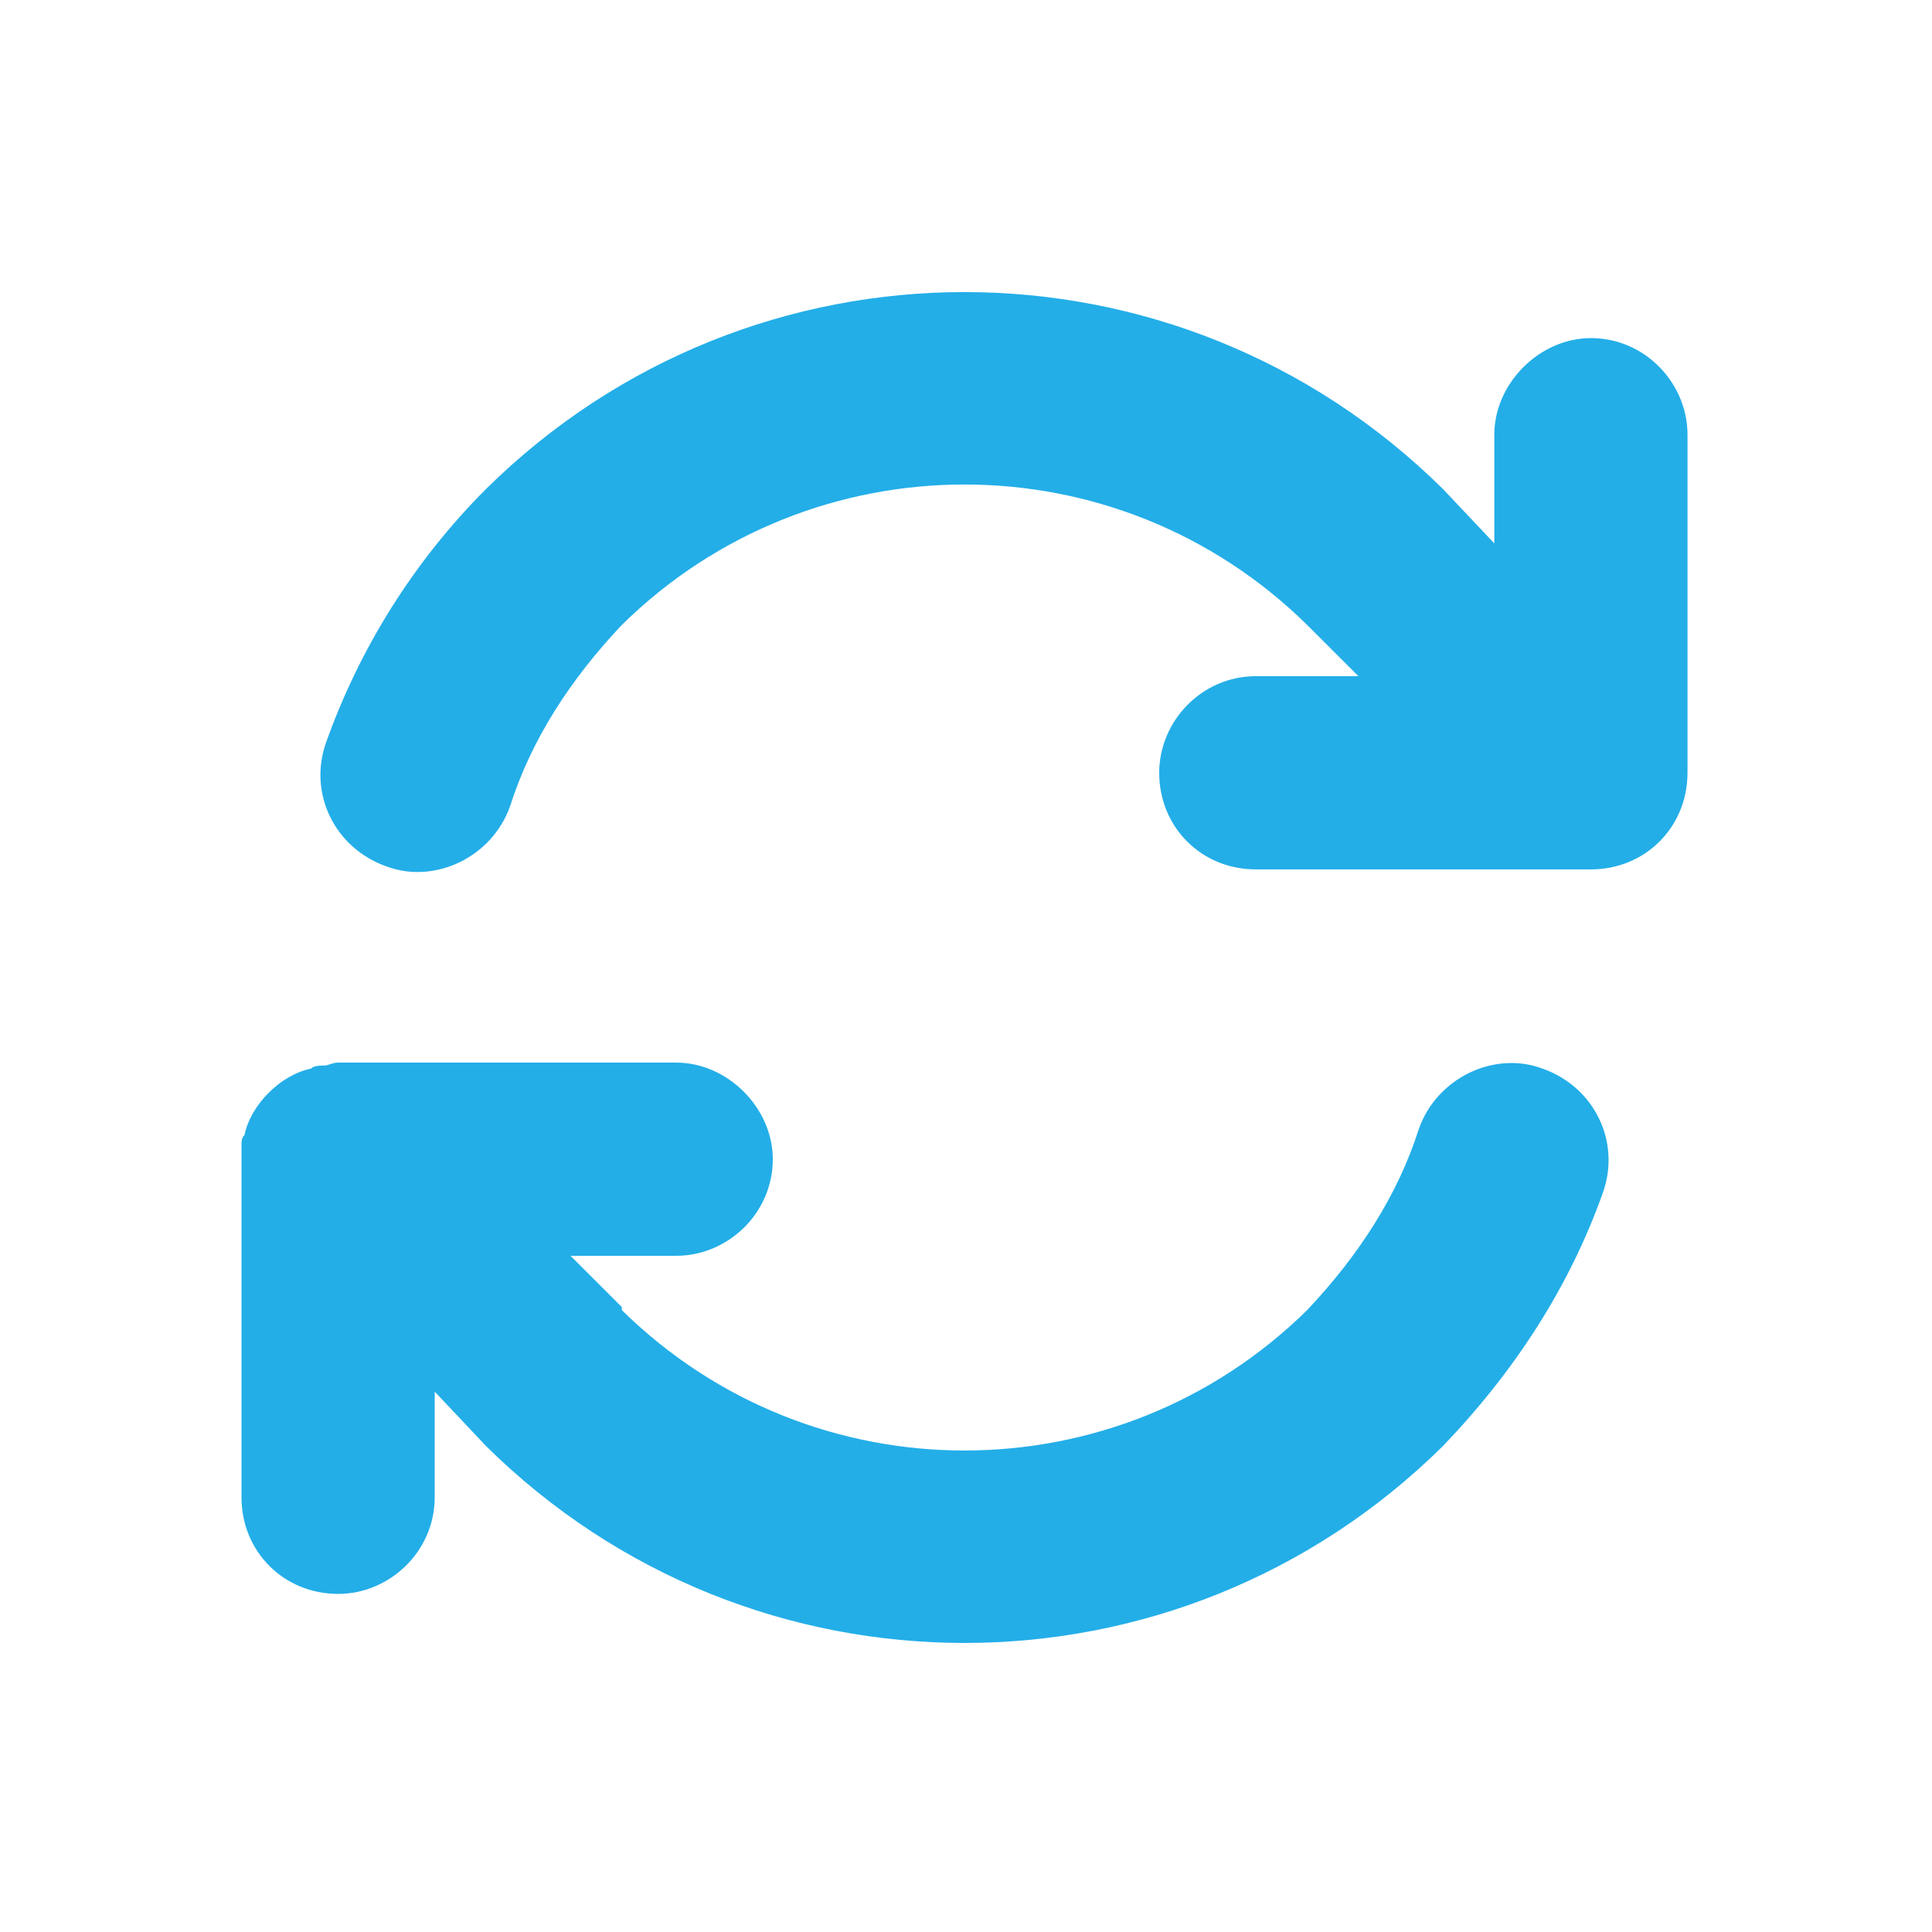 <svg width="40" height="40" viewBox="0 0 40 40" fill="none" xmlns="http://www.w3.org/2000/svg">
<path d="M10.562 16.688C10.188 17.75 9 18.312 8 17.938C6.938 17.562 6.375 16.438 6.75 15.375C7.438 13.438 8.562 11.625 10.062 10.125C15.562 4.688 24.375 4.688 29.875 10.125L30.938 11.25V9C30.938 7.938 31.875 7 32.938 7C34.062 7 34.938 7.938 34.938 9V16C34.938 17.125 34.062 18 32.938 18H26C24.875 18 24 17.125 24 16C24 14.938 24.875 14 26 14H28.125L27.062 12.938C23.125 9.062 16.812 9.062 12.875 12.938C11.812 14.062 11 15.312 10.562 16.688ZM6.438 22.125C6.5 22.062 6.625 22.062 6.688 22.062C6.812 22.062 6.875 22 7 22H14C15.062 22 16 22.938 16 24C16 25.125 15.062 26 14 26H11.812L12.875 27.062V27.125C16.812 31 23.125 31 27.062 27.125C28.125 26 28.938 24.75 29.375 23.375C29.75 22.312 30.938 21.75 31.938 22.125C33 22.5 33.562 23.625 33.188 24.688C32.5 26.625 31.375 28.375 29.875 29.938C24.375 35.375 15.562 35.375 10.062 29.938L9 28.812V31C9 32.125 8.062 33 7 33C5.875 33 5 32.125 5 31V24.062C5 23.938 5 23.812 5 23.75C5 23.625 5 23.562 5.062 23.5C5.125 23.188 5.312 22.875 5.562 22.625C5.812 22.375 6.125 22.188 6.438 22.125Z" fill="#23AEE8"/>
</svg>
